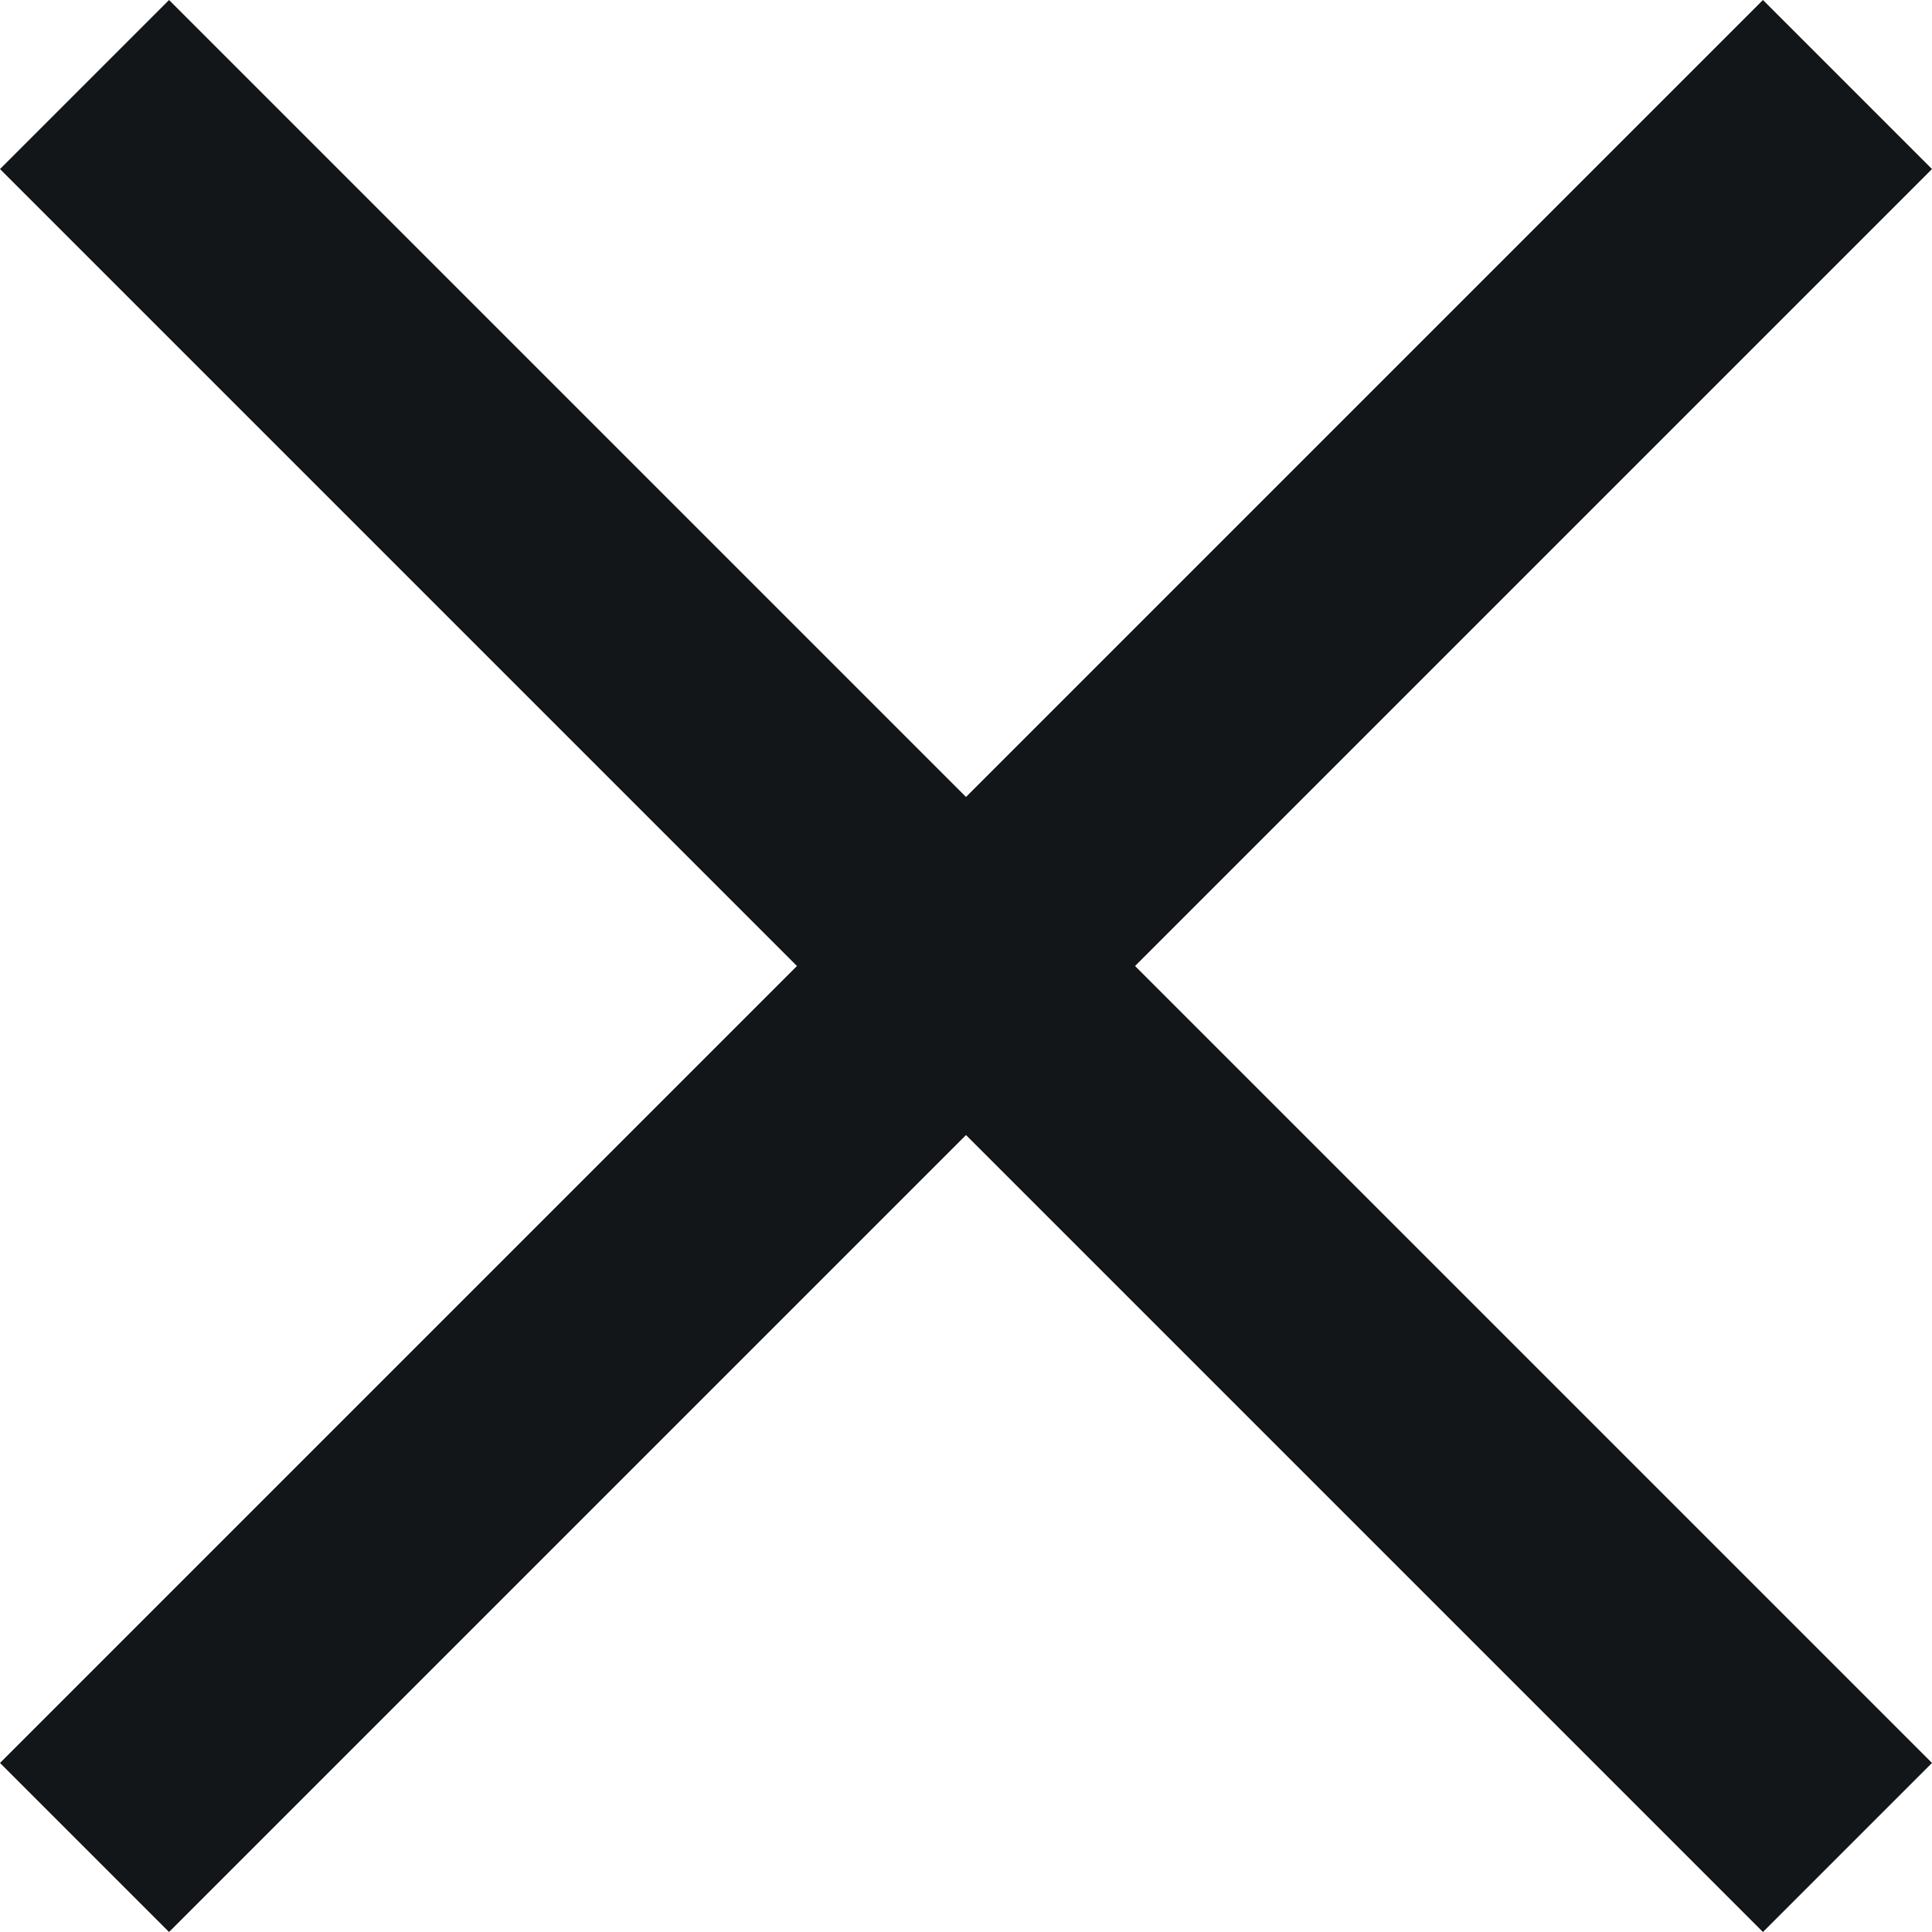 <svg width="12" height="12" viewBox="0 0 12 12" fill="none" xmlns="http://www.w3.org/2000/svg">
  <path d="M12 1.05L10.95 0L6 4.95L1.05 0L0 1.05L4.95 6L0 10.95L1.05 12L6 7.05L10.95 12L12 10.95L7.05 6L12 1.05Z"
        fill="#131619" />
</svg>
